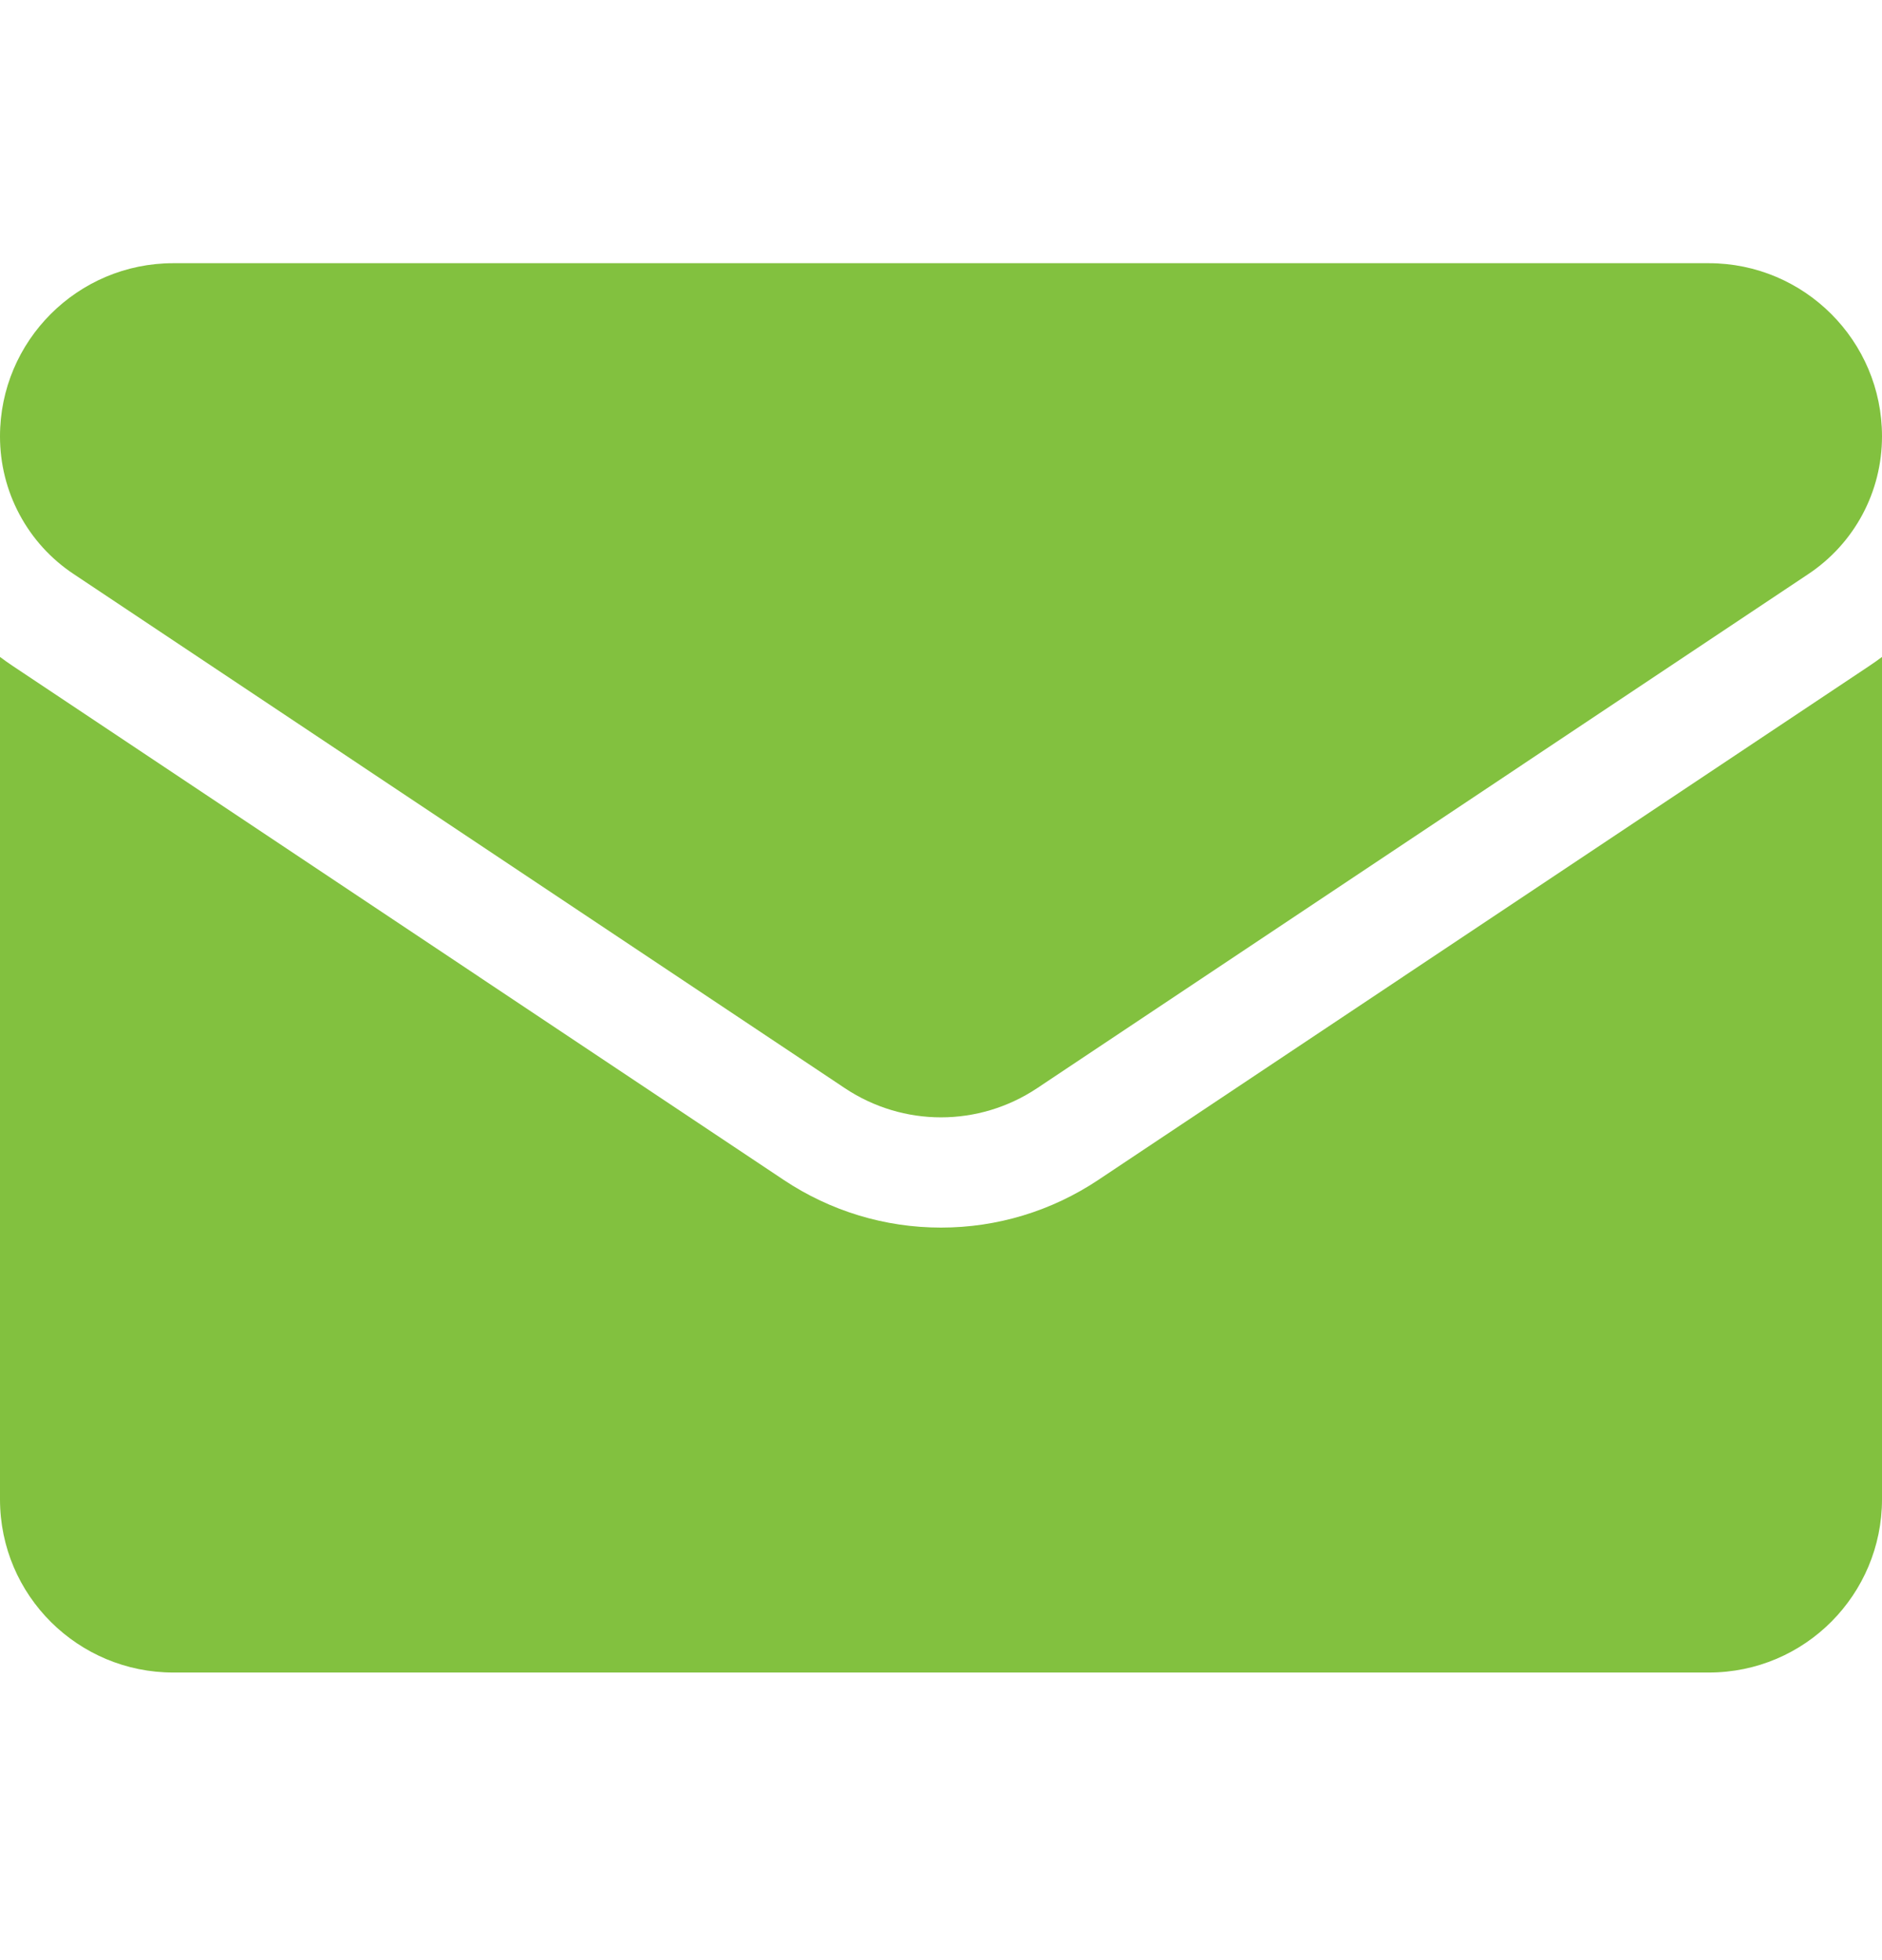 <svg width="24" height="25" viewBox="0 0 24 25" fill="none" xmlns="http://www.w3.org/2000/svg">
<g clip-path="url(#clip0_51_223)">
<g clip-path="url(#clip1_51_223)">
<path d="M14.006 15.049C13.409 15.447 12.715 15.657 12 15.657C11.285 15.657 10.591 15.447 9.994 15.049L0.16 8.492C0.106 8.456 0.052 8.418 0 8.379L0 19.122C0 20.354 1 21.332 2.209 21.332H21.791C23.022 21.332 24 20.332 24 19.122V8.379C23.948 8.418 23.894 8.456 23.84 8.492L14.006 15.049Z" fill="#82C13F"/>
<path d="M0.94 7.322L10.774 13.879C11.147 14.127 11.573 14.251 12 14.251C12.427 14.251 12.853 14.127 13.226 13.879L23.06 7.322C23.649 6.93 24 6.274 24 5.565C24 4.347 23.009 3.357 21.791 3.357H2.209C0.991 3.357 1.16255e-06 4.347 1.16255e-06 5.566C-0 5.914 0.085 6.256 0.249 6.562C0.413 6.869 0.65 7.13 0.94 7.322Z" fill="#82C13F"/>
</g>
</g>
<defs>
<clipPath id="clip0_51_223">
<rect width="24" height="24" fill="white" transform="translate(0 0.344)"/>
</clipPath>
<clipPath id="clip1_51_223">
<rect width="24" height="24" fill="white" transform="translate(0 0.344)"/>
</clipPath>
</defs>
</svg>
